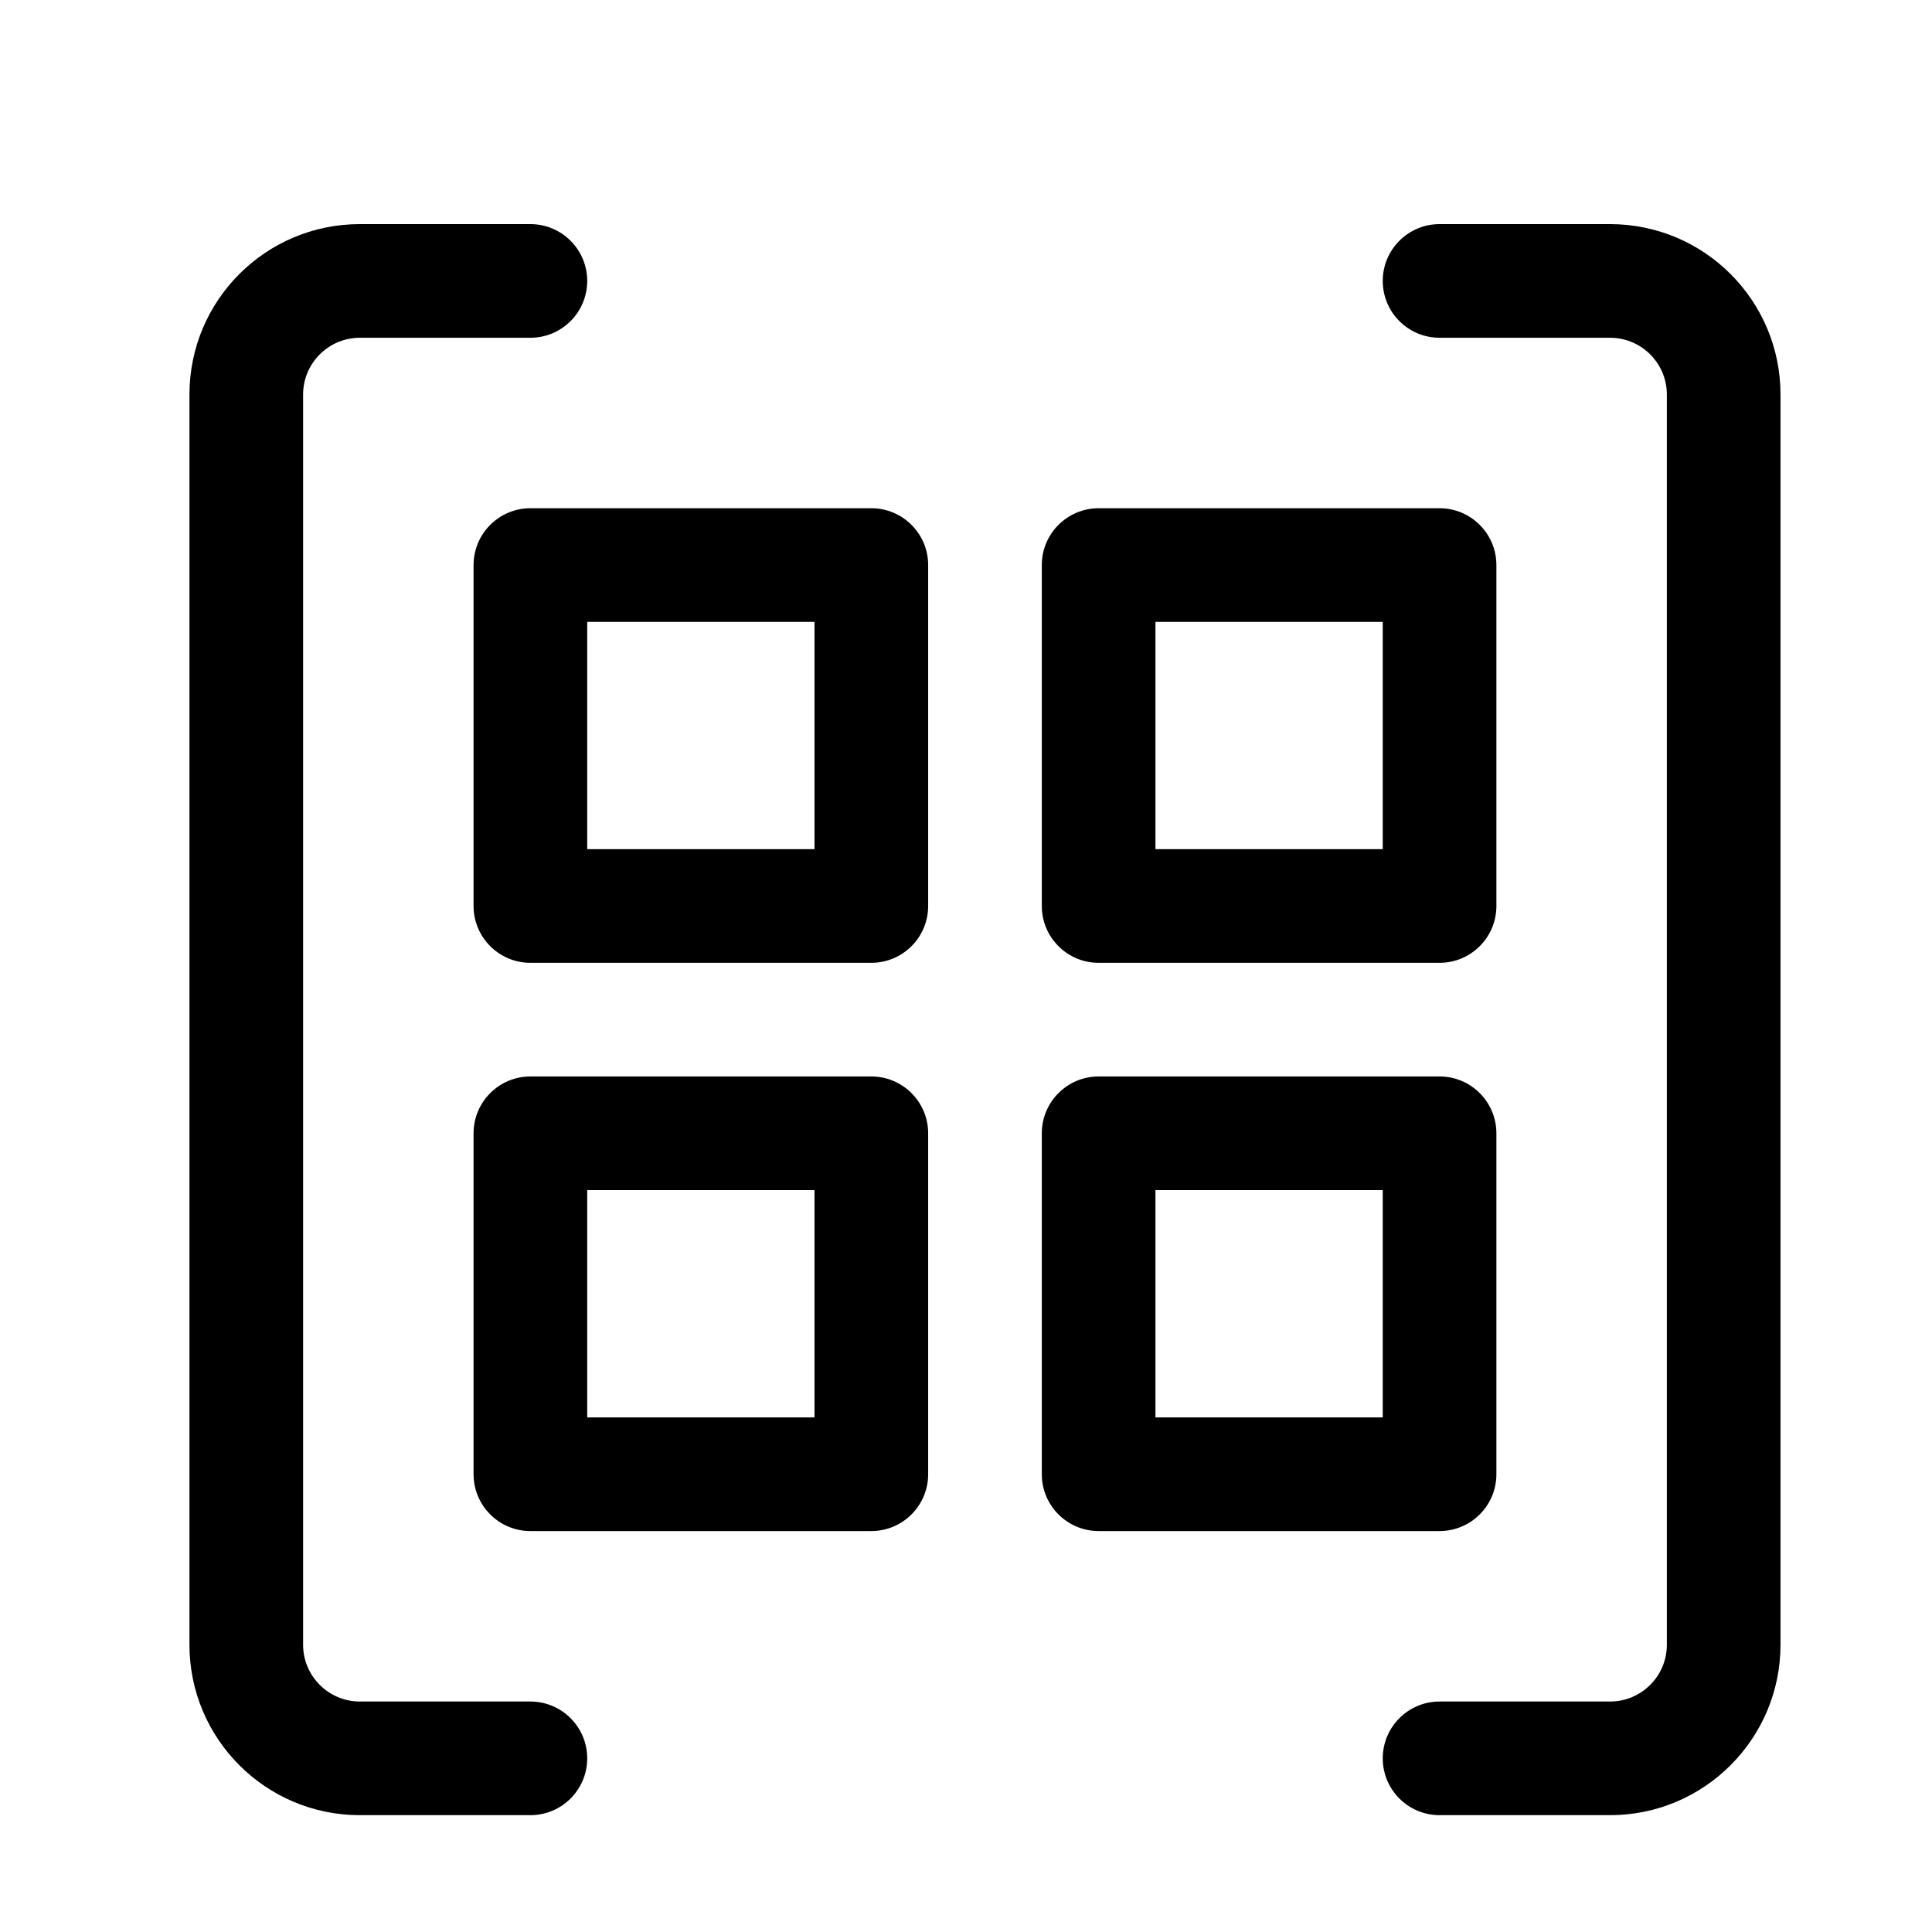 <svg width="17" height="17" viewBox="0 0 17 17" fill="none" xmlns="http://www.w3.org/2000/svg">
<path d="M3.167 1.972C2.338 1.972 1.667 2.643 1.667 3.472V14.472C1.667 15.3 2.338 15.972 3.167 15.972H4.667C4.943 15.972 5.167 15.748 5.167 15.472C5.167 15.196 4.943 14.972 4.667 14.972H3.167C2.891 14.972 2.667 14.748 2.667 14.472V3.472C2.667 3.196 2.891 2.972 3.167 2.972H4.667C4.943 2.972 5.167 2.748 5.167 2.472C5.167 2.196 4.943 1.972 4.667 1.972H3.167Z" fill="black"/>
<path d="M14.167 1.972C14.995 1.972 15.667 2.643 15.667 3.472V14.472C15.667 15.3 14.995 15.972 14.167 15.972H12.667C12.391 15.972 12.167 15.748 12.167 15.472C12.167 15.196 12.391 14.972 12.667 14.972H14.167C14.443 14.972 14.667 14.748 14.667 14.472V3.472C14.667 3.196 14.443 2.972 14.167 2.972H12.667C12.391 2.972 12.167 2.748 12.167 2.472C12.167 2.196 12.391 1.972 12.667 1.972H14.167Z" fill="black"/>
<path fill-rule="evenodd" clip-rule="evenodd" d="M4.167 4.972C4.167 4.696 4.391 4.472 4.667 4.472H7.667C7.943 4.472 8.167 4.696 8.167 4.972V7.972C8.167 8.248 7.943 8.472 7.667 8.472H4.667C4.391 8.472 4.167 8.248 4.167 7.972V4.972ZM5.167 5.472V7.472H7.167V5.472H5.167Z" fill="black"/>
<path fill-rule="evenodd" clip-rule="evenodd" d="M4.667 9.472C4.391 9.472 4.167 9.696 4.167 9.972V12.972C4.167 13.248 4.391 13.472 4.667 13.472H7.667C7.943 13.472 8.167 13.248 8.167 12.972V9.972C8.167 9.696 7.943 9.472 7.667 9.472H4.667ZM5.167 12.472V10.472H7.167V12.472H5.167Z" fill="black"/>
<path fill-rule="evenodd" clip-rule="evenodd" d="M9.167 4.972C9.167 4.696 9.391 4.472 9.667 4.472H12.667C12.943 4.472 13.167 4.696 13.167 4.972V7.972C13.167 8.248 12.943 8.472 12.667 8.472H9.667C9.391 8.472 9.167 8.248 9.167 7.972V4.972ZM10.167 5.472V7.472H12.167V5.472H10.167Z" fill="black"/>
<path fill-rule="evenodd" clip-rule="evenodd" d="M9.667 9.472C9.391 9.472 9.167 9.696 9.167 9.972V12.972C9.167 13.248 9.391 13.472 9.667 13.472H12.667C12.943 13.472 13.167 13.248 13.167 12.972V9.972C13.167 9.696 12.943 9.472 12.667 9.472H9.667ZM10.167 12.472V10.472H12.167V12.472H10.167Z" fill="black"/>
</svg>
